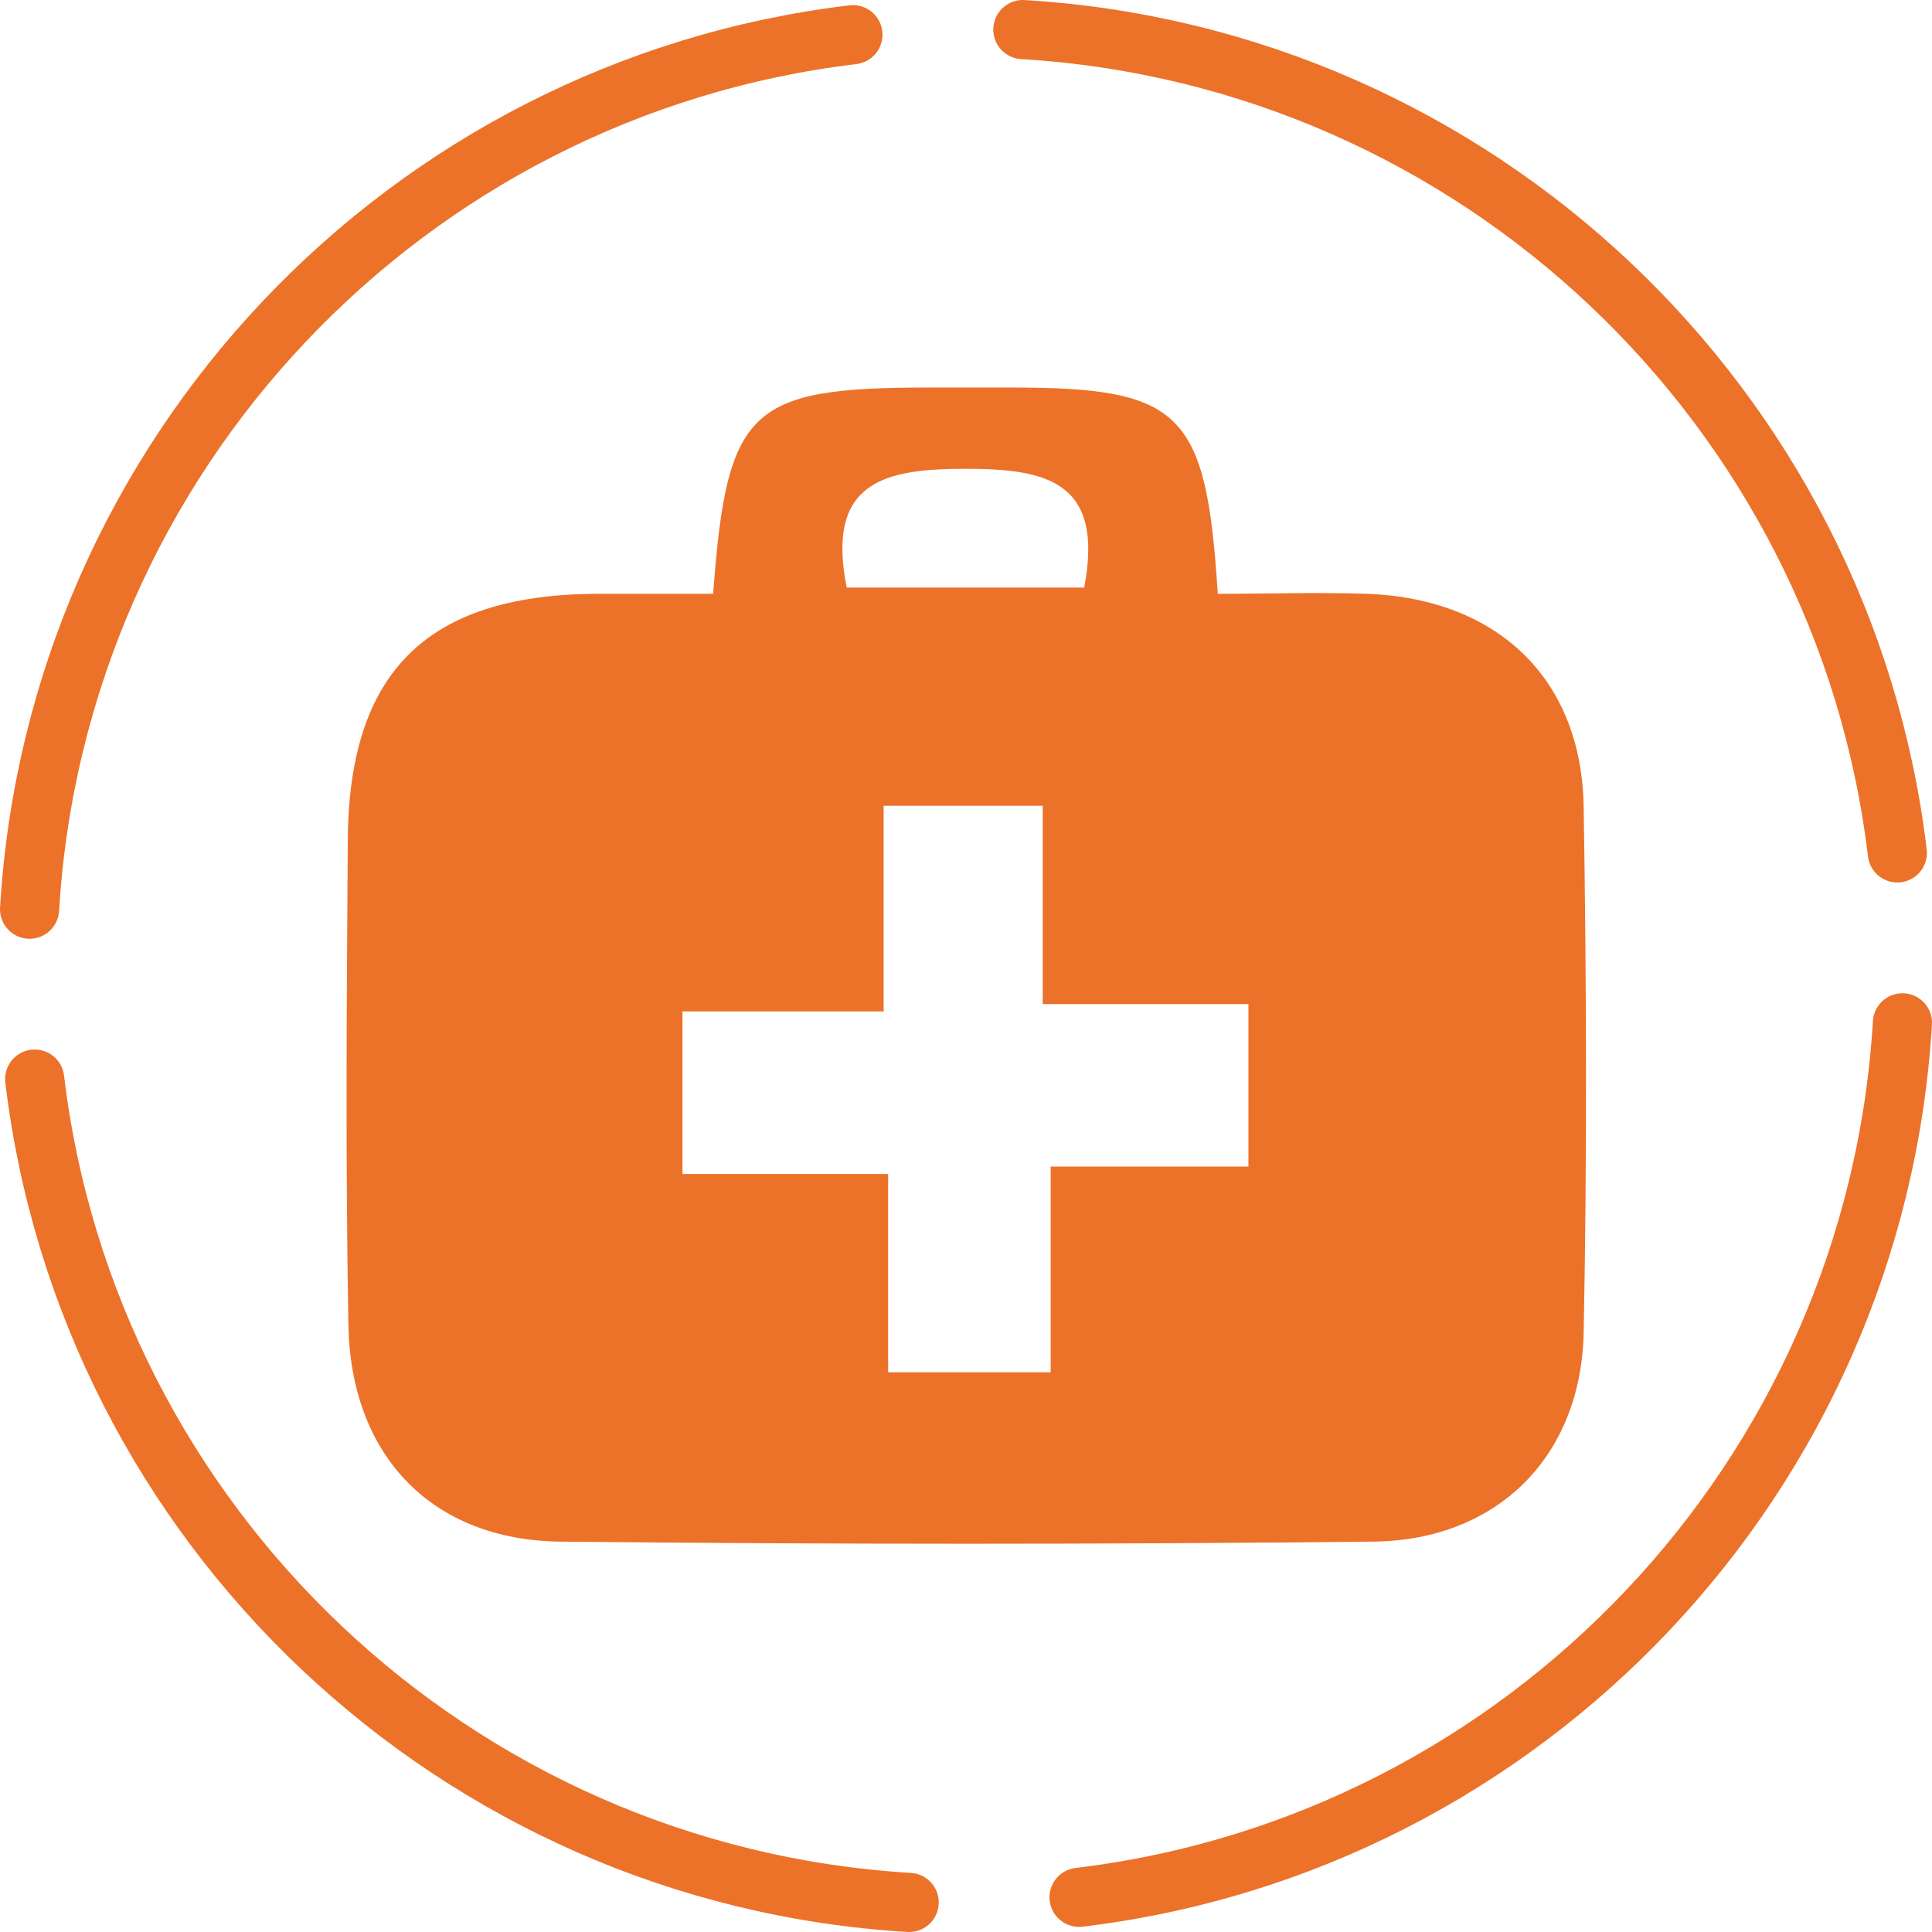 <?xml version="1.0" encoding="UTF-8"?>
<svg xmlns="http://www.w3.org/2000/svg" width="98" height="98" viewBox="0 0 98 98" fill="none">
  <path d="M54.735 96.241C77.361 93.531 95.116 74.912 96.5 51.882" stroke="#EC722A" stroke-width="3" stroke-linecap="round" stroke-linejoin="round"></path>
  <path d="M96.242 43.264C93.533 20.638 74.913 2.884 51.884 1.5" stroke="#EC722A" stroke-width="3" stroke-linecap="round" stroke-linejoin="round"></path>
  <path d="M43.264 1.76C20.61 4.469 2.884 23.089 1.5 46.118" stroke="#EC722A" stroke-width="3" stroke-linecap="round" stroke-linejoin="round"></path>
  <path d="M1.759 54.736C4.468 77.362 23.088 95.116 46.117 96.5" stroke="#EC722A" stroke-width="3" stroke-linecap="round" stroke-linejoin="round"></path>
  <path d="M42.948 29.804H54.996C56.034 24.357 53.007 23.78 48.943 23.78C44.85 23.78 41.882 24.443 42.948 29.804ZM44.85 51.306H34.618V59.549H45.052V69.608H53.296V59.175H63.326V50.931H52.892V40.872H44.822V51.306H44.85ZM36.175 30.121C36.867 20.696 38.02 19.658 47.127 19.658C48.511 19.658 49.923 19.658 51.307 19.658C59.925 19.658 61.193 20.869 61.77 30.121C64.277 30.121 66.814 30.035 69.379 30.121C75.979 30.381 80.245 34.445 80.331 40.959C80.475 49.836 80.504 58.742 80.331 67.62C80.187 73.874 75.979 78.111 69.696 78.198C55.918 78.342 42.141 78.342 28.393 78.198C21.879 78.111 17.786 73.817 17.671 67.187C17.526 59.002 17.584 50.816 17.642 42.601C17.699 34.099 21.648 30.208 30.122 30.121C32.024 30.121 33.927 30.121 36.204 30.121" fill="#EC722A"></path>
</svg>
